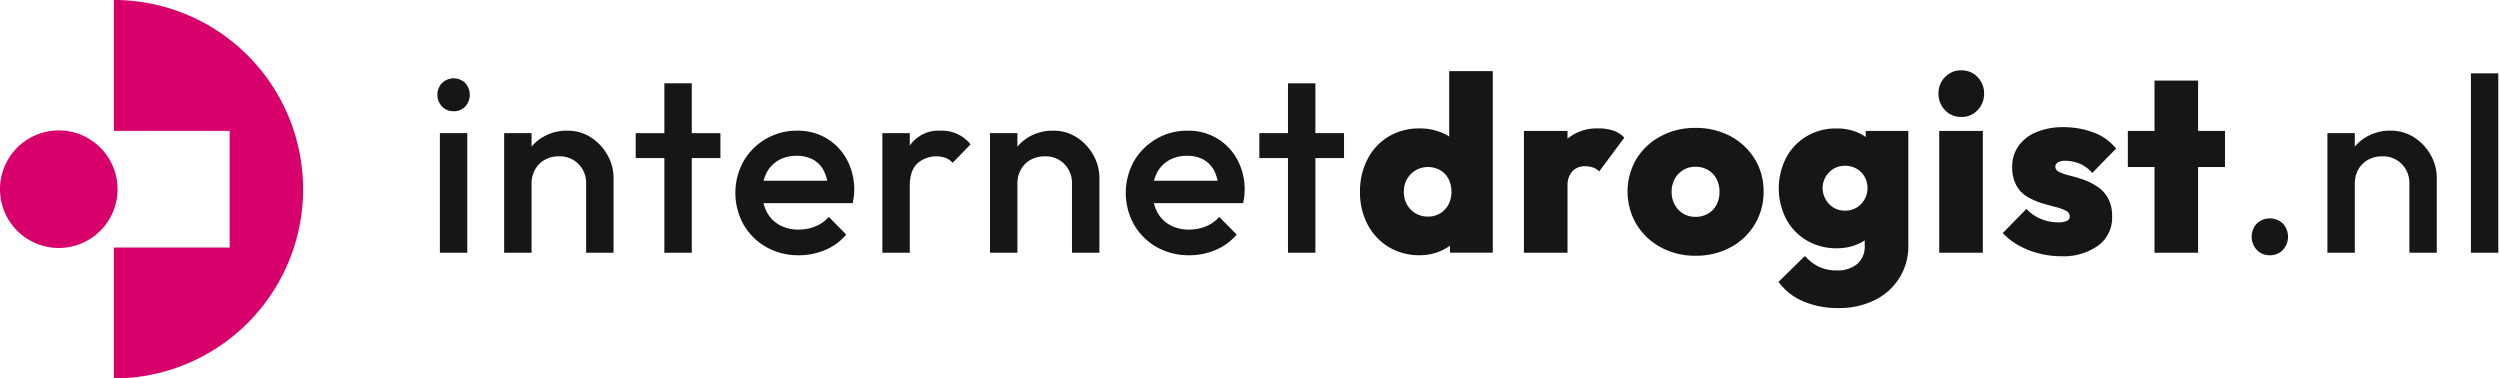 <svg id="Group_15599" data-name="Group 15599" xmlns="http://www.w3.org/2000/svg" xmlns:xlink="http://www.w3.org/1999/xlink" width="543.328" height="82.242" viewBox="0 0 543.328 82.242">
  <defs>
    <clipPath id="clip-path">
      <rect id="Rectangle_5505" data-name="Rectangle 5505" width="543.328" height="82.242" transform="translate(0 0)" fill="none"/>
    </clipPath>
  </defs>
  <g id="Group_15598" data-name="Group 15598" clip-path="url(#clip-path)">
    <path id="Path_20610" data-name="Path 20610" d="M65.872,41.121A41.119,41.119,0,0,1,24.756,82.242h-.005V53.8H49.91V28.438H24.751V0A41.119,41.119,0,0,1,65.872,41.116Z" fill="#d8006b"/>
    <path id="Path_20611" data-name="Path 20611" d="M0,41.121A12.773,12.773,0,1,0,12.775,28.346,12.772,12.772,0,0,0,0,41.121" fill="#d8006b"/>
    <path id="Path_20612" data-name="Path 20612" d="M98.579,24.174a3.368,3.368,0,0,1-2.516-1.029,3.73,3.73,0,0,1,0-5.09,3.626,3.626,0,0,1,5.061,0,3.806,3.806,0,0,1,0,5.09,3.347,3.347,0,0,1-2.545,1.029M95.6,28.939h5.955v25.99H95.6Z" fill="#161615"/>
    <path id="Path_20613" data-name="Path 20613" d="M109.571,28.939h5.955v25.99h-5.955Zm17.815,25.99v-15a5.844,5.844,0,0,0-1.652-4.276,5.708,5.708,0,0,0-4.251-1.679,6.2,6.2,0,0,0-3.086.758,5.389,5.389,0,0,0-2.111,2.113,6.182,6.182,0,0,0-.76,3.084l-2.327-1.3a10.546,10.546,0,0,1,1.3-5.282,9.526,9.526,0,0,1,3.6-3.626A10.167,10.167,0,0,1,123.27,28.4a9.264,9.264,0,0,1,5.2,1.49,10.714,10.714,0,0,1,3.573,3.842,10.026,10.026,0,0,1,1.3,4.9v16.3Z" fill="#161615"/>
    <path id="Path_20614" data-name="Path 20614" d="M138.16,28.939h18.41v5.413H138.16Zm6.227-10.831h5.958V54.929h-5.958Z" fill="#161615"/>
    <path id="Path_20615" data-name="Path 20615" d="M173.573,55.471a13.993,13.993,0,0,1-7.013-1.76,13.077,13.077,0,0,1-4.926-4.848,14.18,14.18,0,0,1-.029-13.834A13.3,13.3,0,0,1,173.247,28.4a12.2,12.2,0,0,1,6.416,1.679,11.951,11.951,0,0,1,4.386,4.6,13.654,13.654,0,0,1,1.6,6.658,11,11,0,0,1-.082,1.329q-.08.677-.242,1.487H163.989V39.282h18.247l-2.221,1.947a9.914,9.914,0,0,0-.921-4.005,5.79,5.79,0,0,0-2.3-2.492,7.172,7.172,0,0,0-3.655-.866,7.735,7.735,0,0,0-3.953.974,6.681,6.681,0,0,0-2.6,2.734,8.946,8.946,0,0,0-.92,4.2,9.014,9.014,0,0,0,.976,4.279,6.874,6.874,0,0,0,2.76,2.842,8.272,8.272,0,0,0,4.116,1,9.629,9.629,0,0,0,3.708-.7,7.71,7.71,0,0,0,2.9-2.058l3.792,3.844a12.161,12.161,0,0,1-4.6,3.358,14.678,14.678,0,0,1-5.739,1.137" fill="#161615"/>
    <path id="Path_20616" data-name="Path 20616" d="M191.766,28.939h5.955v25.99h-5.955Zm5.955,11.532-2.056-1.029a13.4,13.4,0,0,1,2.193-7.987,7.619,7.619,0,0,1,6.631-3.058,7.933,7.933,0,0,1,6.445,2.977l-3.9,4.007a4.121,4.121,0,0,0-1.571-1.081,6.217,6.217,0,0,0-6.118,1.245q-1.626,1.569-1.626,4.926" fill="#161615"/>
    <path id="Path_20617" data-name="Path 20617" d="M215.158,28.939h5.955v25.99h-5.955Zm17.815,25.99v-15a5.844,5.844,0,0,0-1.652-4.276,5.708,5.708,0,0,0-4.251-1.679,6.2,6.2,0,0,0-3.086.758,5.389,5.389,0,0,0-2.111,2.113,6.182,6.182,0,0,0-.76,3.084l-2.327-1.3a10.546,10.546,0,0,1,1.3-5.282,9.526,9.526,0,0,1,3.6-3.626,10.167,10.167,0,0,1,5.171-1.327,9.264,9.264,0,0,1,5.2,1.49,10.714,10.714,0,0,1,3.573,3.842,10.026,10.026,0,0,1,1.3,4.9v16.3Z" fill="#161615"/>
    <path id="Path_20618" data-name="Path 20618" d="M258.422,55.471a13.993,13.993,0,0,1-7.013-1.76,13.077,13.077,0,0,1-4.926-4.848,14.18,14.18,0,0,1-.029-13.834A13.3,13.3,0,0,1,258.1,28.4a12.2,12.2,0,0,1,6.416,1.679,11.951,11.951,0,0,1,4.386,4.6,13.643,13.643,0,0,1,1.6,6.658,11,11,0,0,1-.082,1.329q-.08.677-.242,1.487H248.838V39.282h18.247l-2.221,1.947a9.915,9.915,0,0,0-.921-4.005,5.79,5.79,0,0,0-2.3-2.492,7.169,7.169,0,0,0-3.655-.866,7.735,7.735,0,0,0-3.953.974,6.672,6.672,0,0,0-2.6,2.734,8.934,8.934,0,0,0-.921,4.2,9.014,9.014,0,0,0,.976,4.279,6.874,6.874,0,0,0,2.76,2.842,8.272,8.272,0,0,0,4.116,1,9.637,9.637,0,0,0,3.709-.7,7.714,7.714,0,0,0,2.9-2.058l3.792,3.844a12.162,12.162,0,0,1-4.6,3.358,14.678,14.678,0,0,1-5.739,1.137" fill="#161615"/>
    <path id="Path_20619" data-name="Path 20619" d="M273.691,28.939H292.1v5.413h-18.41Zm6.226-10.831h5.958V54.929h-5.958Z" fill="#161615"/>
    <path id="Path_20620" data-name="Path 20620" d="M308.561,55.471a12.771,12.771,0,0,1-6.742-1.787,12.414,12.414,0,0,1-4.6-4.9,14.946,14.946,0,0,1-1.649-7.121,15,15,0,0,1,1.649-7.094,12.248,12.248,0,0,1,4.576-4.9,12.871,12.871,0,0,1,6.768-1.758,12.248,12.248,0,0,1,4.711.892,9.822,9.822,0,0,1,3.626,2.518A6.7,6.7,0,0,1,318.632,35V47.945a7.146,7.146,0,0,1-1.734,3.816,10.512,10.512,0,0,1-3.626,2.708,11.1,11.1,0,0,1-4.711,1m1.732-8.394a5.087,5.087,0,0,0,2.682-.7,4.969,4.969,0,0,0,1.813-1.9,5.774,5.774,0,0,0,.65-2.816,5.884,5.884,0,0,0-.624-2.76,4.733,4.733,0,0,0-1.787-1.9,5.46,5.46,0,0,0-5.36,0,5.3,5.3,0,0,0-1.868,1.923,5.353,5.353,0,0,0-.7,2.734,5.644,5.644,0,0,0,.676,2.79,5.041,5.041,0,0,0,1.869,1.921,5.114,5.114,0,0,0,2.652.7m14.134,7.852h-9.315V47.782l1.355-6.39-1.516-6.444V15.456h9.476Z" fill="#161615"/>
    <path id="Path_20621" data-name="Path 20621" d="M331.194,28.45h9.476V54.929h-9.476Zm9.476,12.076L336.5,36.952a15.266,15.266,0,0,1,4.116-6.768,9.987,9.987,0,0,1,6.823-2.274,9.661,9.661,0,0,1,3.222.487,5.892,5.892,0,0,1,2.355,1.516l-5.469,7.363a3.284,3.284,0,0,0-1.244-.839,4.881,4.881,0,0,0-1.79-.3A3.644,3.644,0,0,0,341.7,37.25a4.657,4.657,0,0,0-1.029,3.276" fill="#161615"/>
    <path id="Path_20622" data-name="Path 20622" d="M368.5,55.578a15.5,15.5,0,0,1-7.581-1.842,13.776,13.776,0,0,1-5.279-5.008,14.036,14.036,0,0,1,0-14.186,13.74,13.74,0,0,1,5.279-4.927,15.576,15.576,0,0,1,7.526-1.815,15.771,15.771,0,0,1,7.663,1.815,13.8,13.8,0,0,1,5.25,4.927,13.264,13.264,0,0,1,1.924,7.121,13.483,13.483,0,0,1-7.148,12.073,15.607,15.607,0,0,1-7.634,1.842m-.055-8.447a5.325,5.325,0,0,0,2.761-.7,4.834,4.834,0,0,0,1.842-1.923,5.948,5.948,0,0,0,.65-2.842,5.767,5.767,0,0,0-.677-2.843,4.92,4.92,0,0,0-1.842-1.9,5.361,5.361,0,0,0-2.734-.676,4.977,4.977,0,0,0-2.626.7,5.078,5.078,0,0,0-1.84,1.921,5.734,5.734,0,0,0-.679,2.842,5.618,5.618,0,0,0,.679,2.79,5.069,5.069,0,0,0,1.84,1.923,4.975,4.975,0,0,0,2.626.7" fill="#161615"/>
    <path id="Path_20623" data-name="Path 20623" d="M399.633,66.95a19.108,19.108,0,0,1-7.8-1.489,12.742,12.742,0,0,1-5.306-4.2l5.74-5.631a9.935,9.935,0,0,0,2.95,2.3,8.7,8.7,0,0,0,3.981.84,6.56,6.56,0,0,0,4.44-1.408,4.954,4.954,0,0,0,1.624-3.953V46.537l1.571-5.74-1.355-5.686V28.45h9.26V53.087a12.939,12.939,0,0,1-7.363,12.158,17.091,17.091,0,0,1-7.745,1.7M399.2,53.955a12.554,12.554,0,0,1-6.552-1.707,11.849,11.849,0,0,1-4.468-4.682,14.565,14.565,0,0,1,0-13.266,11.854,11.854,0,0,1,4.468-4.684,12.467,12.467,0,0,1,6.5-1.7,11.456,11.456,0,0,1,4.6.892,8.979,8.979,0,0,1,3.384,2.492A7.489,7.489,0,0,1,408.785,35V46.861a7.5,7.5,0,0,1-1.652,3.71,8.974,8.974,0,0,1-3.384,2.49,11.319,11.319,0,0,1-4.548.894m1.732-8.176a4.787,4.787,0,0,0,2.6-.679,4.908,4.908,0,0,0,1.705-1.786,4.85,4.85,0,0,0,.621-2.409,4.978,4.978,0,0,0-.594-2.436,4.681,4.681,0,0,0-1.706-1.761,4.859,4.859,0,0,0-2.571-.676,4.716,4.716,0,0,0-2.545.676,4.939,4.939,0,0,0-1.707,1.787,4.757,4.757,0,0,0-.622,2.355,5.082,5.082,0,0,0,.6,2.384,4.761,4.761,0,0,0,1.706,1.84,4.6,4.6,0,0,0,2.518.7" fill="#161615"/>
    <path id="Path_20624" data-name="Path 20624" d="M426.277,25.418a4.715,4.715,0,0,1-3.578-1.489,5.051,5.051,0,0,1-1.41-3.6,4.962,4.962,0,0,1,1.41-3.574,4.766,4.766,0,0,1,3.578-1.463,4.7,4.7,0,0,1,3.517,1.463,4.978,4.978,0,0,1,1.41,3.574,5.068,5.068,0,0,1-1.41,3.6,4.65,4.65,0,0,1-3.517,1.489m-4.821,3.032h9.474V54.929h-9.474Z" fill="#161615"/>
    <path id="Path_20625" data-name="Path 20625" d="M447.878,55.687a18.99,18.99,0,0,1-4.79-.624,17.97,17.97,0,0,1-4.415-1.758,14.11,14.11,0,0,1-3.411-2.655l5.147-5.25a8.8,8.8,0,0,0,3.111,2.166,9.951,9.951,0,0,0,3.873.758A3.987,3.987,0,0,0,449.2,48a1.009,1.009,0,0,0,.626-.921,1.446,1.446,0,0,0-.921-1.327,11.572,11.572,0,0,0-2.331-.81q-1.408-.354-2.974-.84a14.17,14.17,0,0,1-3.036-1.355,6.412,6.412,0,0,1-2.353-2.463,8.187,8.187,0,0,1-.895-4.034,7.676,7.676,0,0,1,1.353-4.5,8.8,8.8,0,0,1,3.9-3.032,14.848,14.848,0,0,1,5.847-1.081,18.614,18.614,0,0,1,6.526,1.136,11.141,11.141,0,0,1,4.953,3.519L454.7,37.6a6.9,6.9,0,0,0-2.873-2.085,8.438,8.438,0,0,0-2.869-.57,3.055,3.055,0,0,0-1.758.379,1.119,1.119,0,0,0-.516.921,1.29,1.29,0,0,0,.868,1.137,11.152,11.152,0,0,0,2.3.786q1.434.351,2.978.892a13.667,13.667,0,0,1,2.975,1.49,7.287,7.287,0,0,1,2.331,2.518,8.165,8.165,0,0,1,.894,4.061,7.478,7.478,0,0,1-3.005,6.226,12.986,12.986,0,0,1-8.152,2.329" fill="#161615"/>
    <path id="Path_20626" data-name="Path 20626" d="M462.446,28.45h21.116V36.3H462.446Zm5.794-10.937h9.474V54.929H468.24Z" fill="#161615"/>
    <path id="Path_20627" data-name="Path 20627" d="M493.309,55.471a3.736,3.736,0,0,1-2.842-1.166,4.224,4.224,0,0,1,0-5.71,4.12,4.12,0,0,1,5.684,0,4.224,4.224,0,0,1,0,5.71,3.748,3.748,0,0,1-2.842,1.166" fill="#161615"/>
    <path id="Path_20628" data-name="Path 20628" d="M505.819,28.939h5.953v25.99h-5.953Zm17.811,25.99v-15a5.857,5.857,0,0,0-1.648-4.276,5.712,5.712,0,0,0-4.252-1.679,6.2,6.2,0,0,0-3.085.758,5.418,5.418,0,0,0-2.115,2.113,6.181,6.181,0,0,0-.758,3.084l-2.327-1.3a10.546,10.546,0,0,1,1.3-5.282,9.522,9.522,0,0,1,3.6-3.626,10.158,10.158,0,0,1,5.168-1.327,9.266,9.266,0,0,1,5.2,1.49,10.744,10.744,0,0,1,3.574,3.842,10,10,0,0,1,1.3,4.9v16.3Z" fill="#161615"/>
    <rect id="Rectangle_5504" data-name="Rectangle 5504" width="5.953" height="38.987" transform="translate(537.004 15.942)" fill="#161615"/>
  </g>
</svg>
